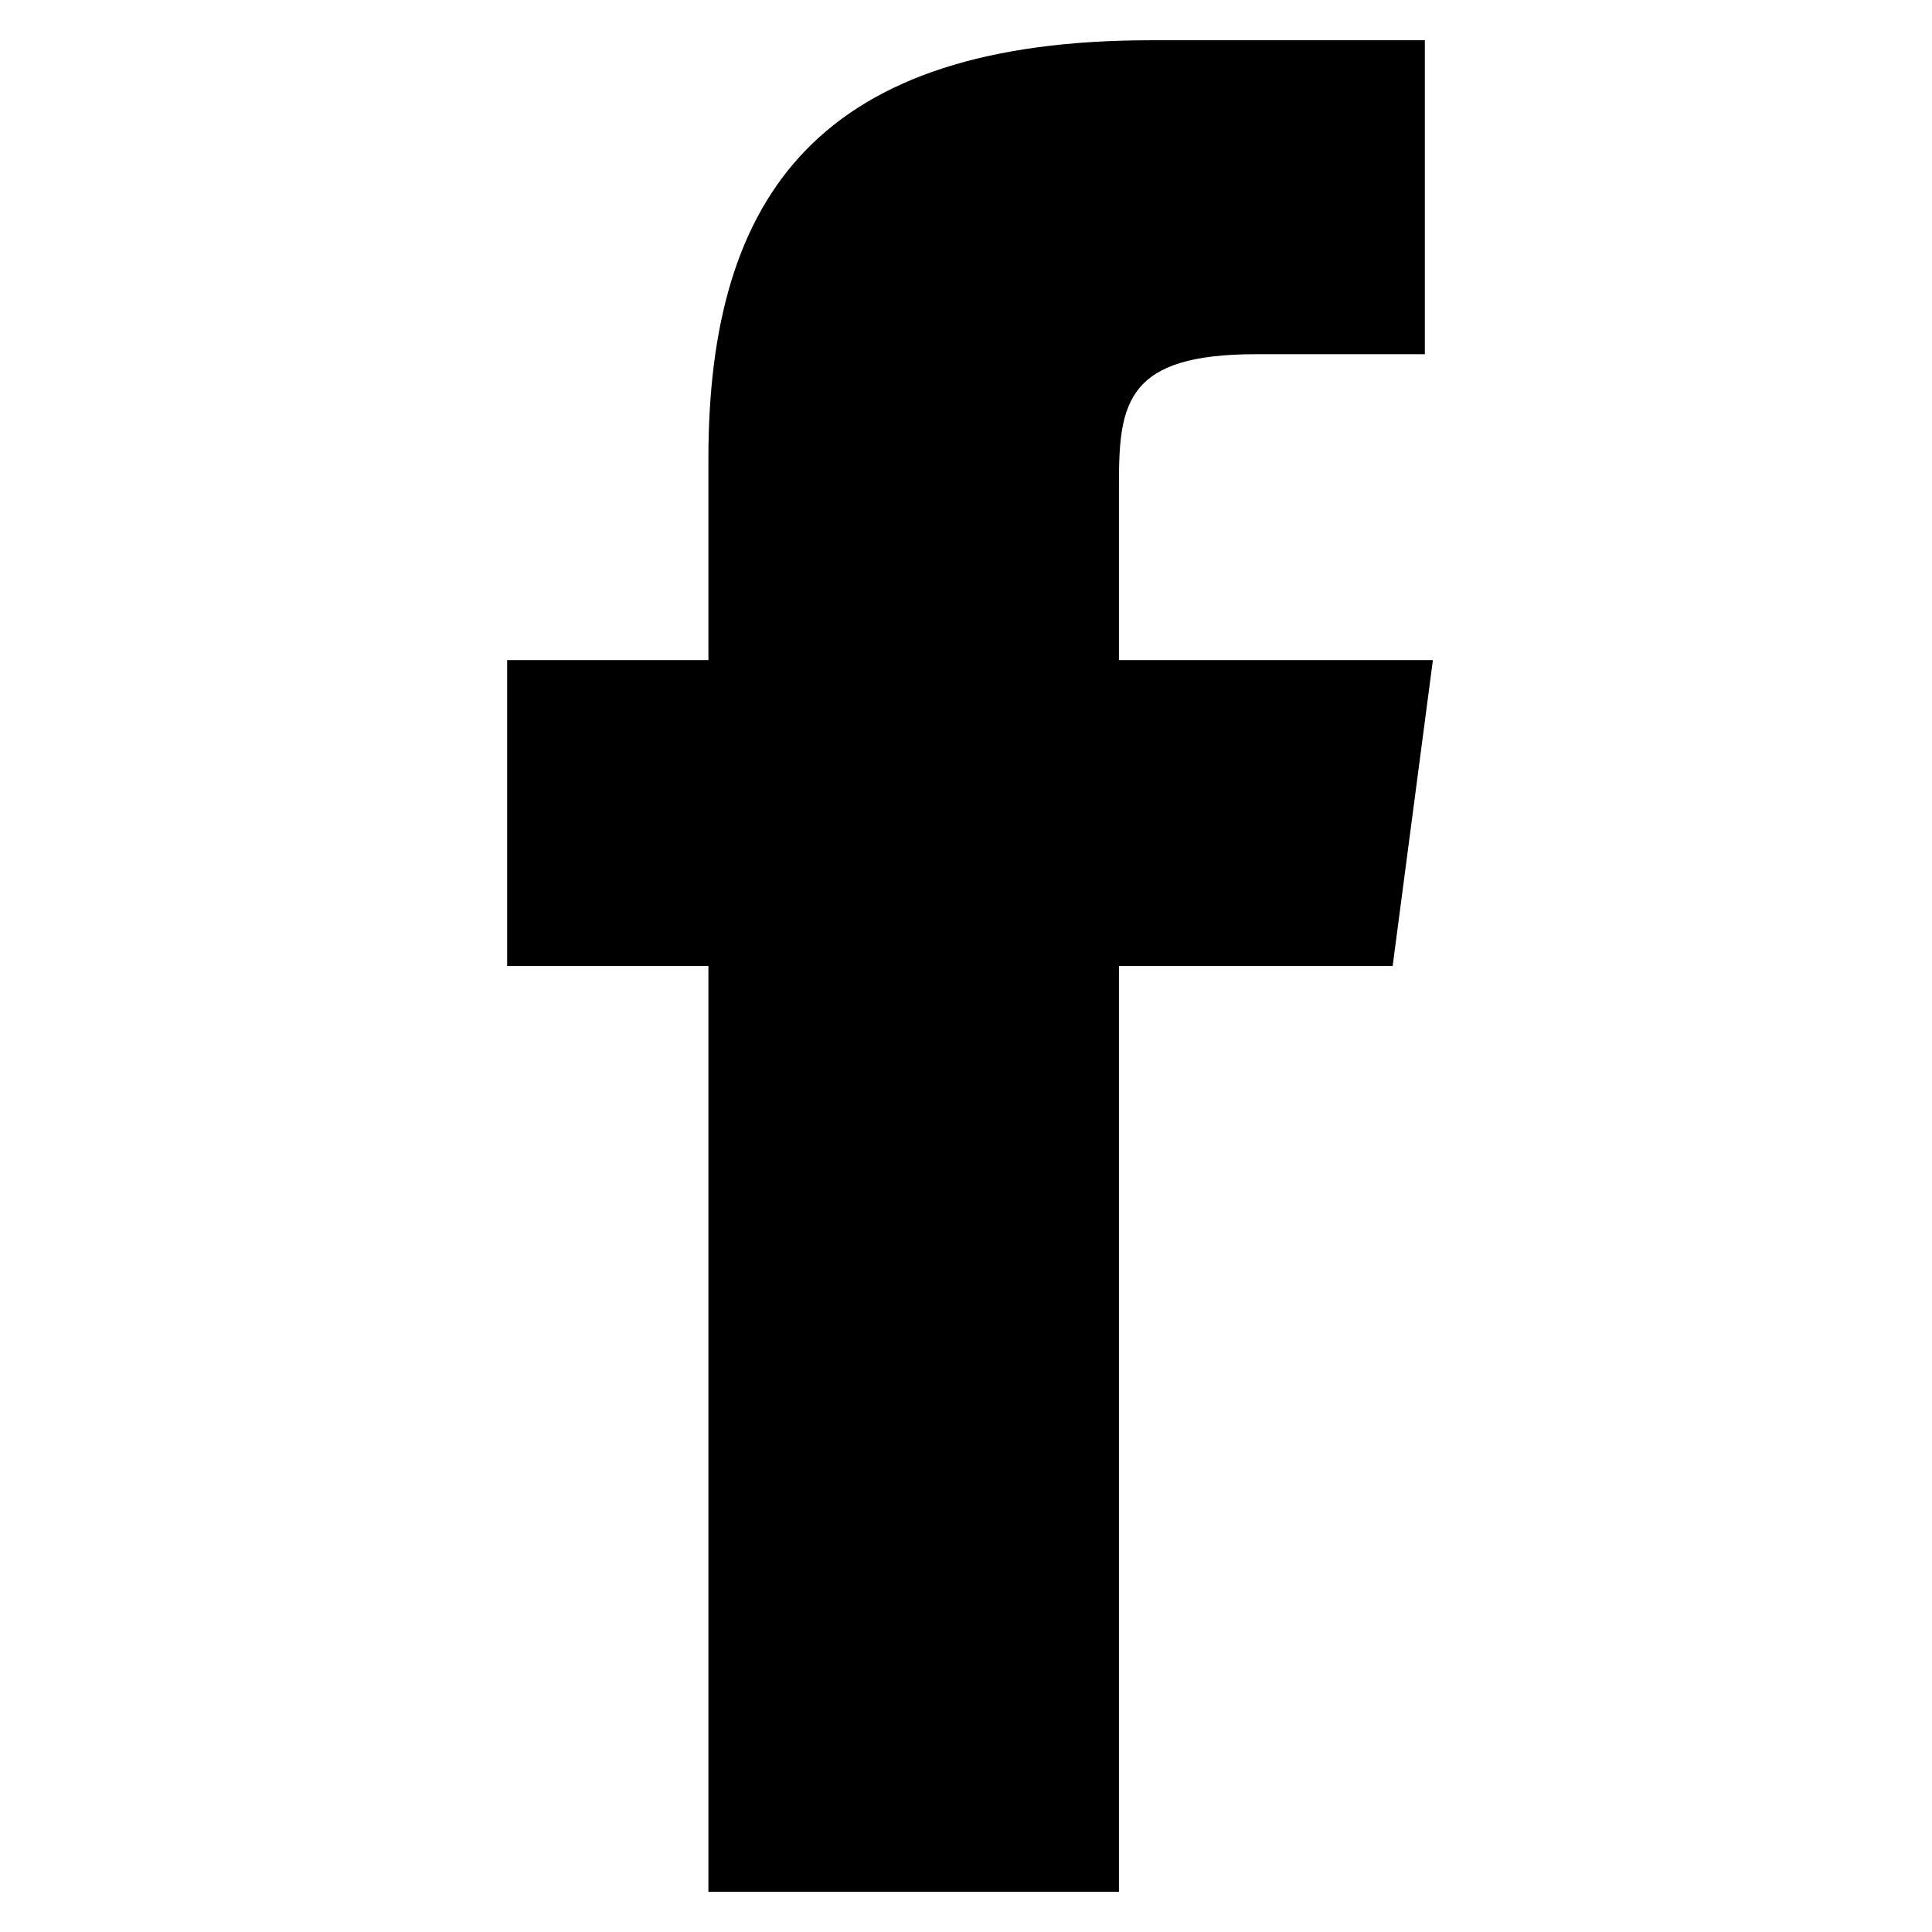 <?xml version="1.0" encoding="utf-8"?>
<!-- Generator: Adobe Illustrator 22.1.0, SVG Export Plug-In . SVG Version: 6.00 Build 0)  -->
<svg version="1.1" id="Layer_1" xmlns="http://www.w3.org/2000/svg" xmlns:xlink="http://www.w3.org/1999/xlink" x="0px" y="0px"
	 viewBox="0 0 24 24" style="enable-background:new 0 0 24 24;" xml:space="preserve">
<style type="text/css">
	.st0{fill:#000000;}
</style>
<g id="Facebook_Circle_1_">
	<g>
		<path class="st0" d="M13.9,8.2V6c0-1,0.1-1.6,1.7-1.6h2.1V0.5h-3.4c-4.1,0-5.5,1.9-5.5,5.2v2.5H6.3V12h2.5v11.5h5.1V12h3.4
			l0.5-3.8H13.9z"/>
	</g>
</g>
</svg>
